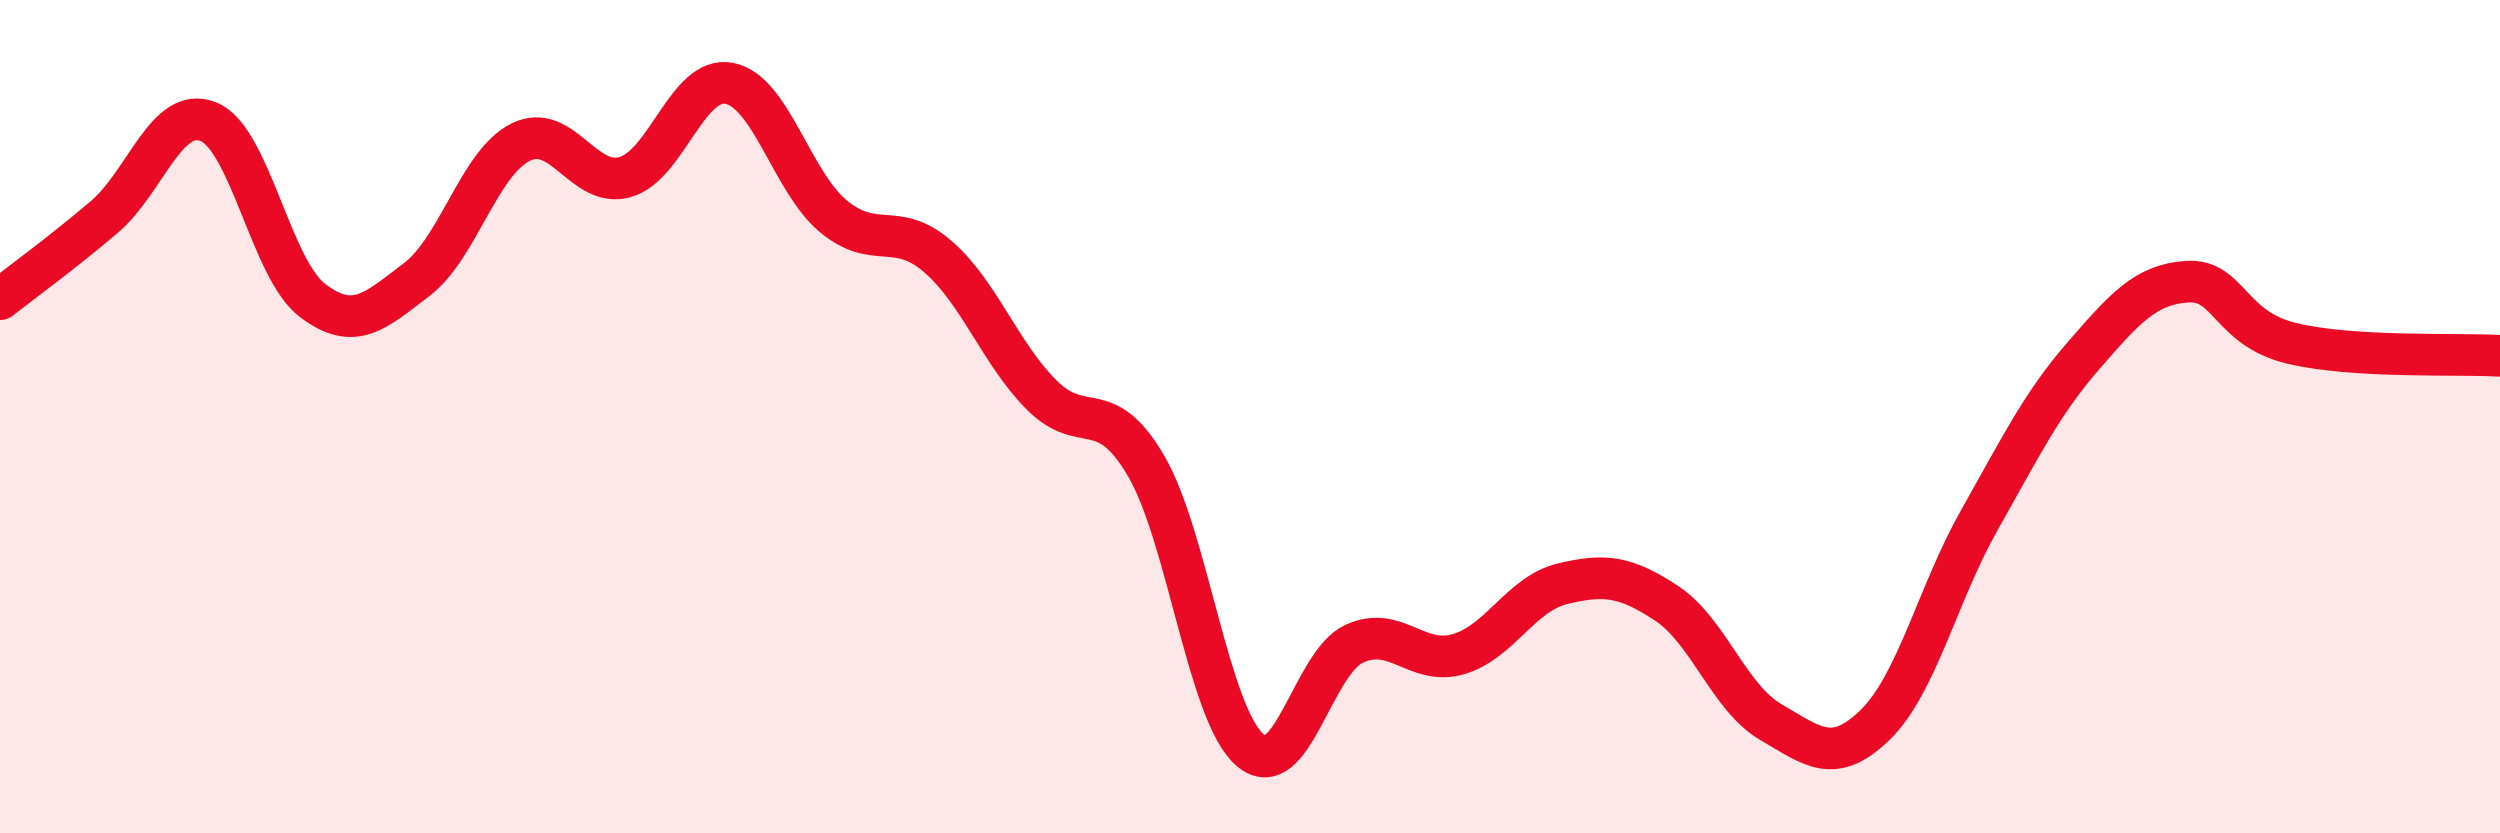 
    <svg width="60" height="20" viewBox="0 0 60 20" xmlns="http://www.w3.org/2000/svg">
      <path
        d="M 0,7.18 C 0.5,6.79 1.5,6.06 2.5,5.21 C 3.5,4.36 4,2.52 5,2.92 C 6,3.32 6.5,6.45 7.5,7.21 C 8.5,7.97 9,7.47 10,6.71 C 11,5.95 11.5,3.9 12.5,3.41 C 13.5,2.92 14,4.53 15,4.25 C 16,3.97 16.5,1.81 17.5,2 C 18.5,2.19 19,4.36 20,5.19 C 21,6.02 21.5,5.29 22.5,6.15 C 23.5,7.01 24,8.48 25,9.48 C 26,10.48 26.5,9.47 27.5,11.17 C 28.5,12.87 29,17.14 30,18 C 31,18.86 31.5,15.91 32.5,15.45 C 33.5,14.99 34,15.99 35,15.7 C 36,15.41 36.5,14.25 37.5,14.01 C 38.5,13.77 39,13.82 40,14.48 C 41,15.14 41.5,16.75 42.5,17.33 C 43.5,17.91 44,18.37 45,17.4 C 46,16.43 46.5,14.26 47.5,12.49 C 48.5,10.72 49,9.69 50,8.54 C 51,7.39 51.5,6.82 52.5,6.76 C 53.5,6.7 53.5,7.88 55,8.24 C 56.5,8.6 59,8.48 60,8.54L60 20L0 20Z"
        fill="#EB0A25"
        opacity="0.1"
        stroke-linecap="round"
        stroke-linejoin="round"
      />
      <path
        d="M 0,7.18 C 0.5,6.79 1.5,6.06 2.5,5.21 C 3.5,4.36 4,2.52 5,2.92 C 6,3.32 6.5,6.45 7.5,7.21 C 8.5,7.97 9,7.47 10,6.71 C 11,5.95 11.5,3.9 12.5,3.41 C 13.5,2.92 14,4.53 15,4.25 C 16,3.97 16.5,1.81 17.5,2 C 18.5,2.19 19,4.36 20,5.19 C 21,6.02 21.5,5.29 22.5,6.15 C 23.5,7.01 24,8.48 25,9.48 C 26,10.48 26.5,9.47 27.5,11.17 C 28.5,12.87 29,17.14 30,18 C 31,18.86 31.5,15.91 32.5,15.45 C 33.5,14.99 34,15.99 35,15.7 C 36,15.41 36.5,14.25 37.5,14.01 C 38.5,13.77 39,13.82 40,14.48 C 41,15.14 41.5,16.75 42.5,17.33 C 43.5,17.91 44,18.37 45,17.4 C 46,16.43 46.5,14.26 47.5,12.49 C 48.5,10.72 49,9.69 50,8.54 C 51,7.39 51.5,6.82 52.5,6.76 C 53.5,6.7 53.5,7.88 55,8.24 C 56.5,8.6 59,8.48 60,8.54"
        stroke="#EB0A25"
        stroke-width="1"
        fill="none"
        stroke-linecap="round"
        stroke-linejoin="round"
      />
    </svg>
  